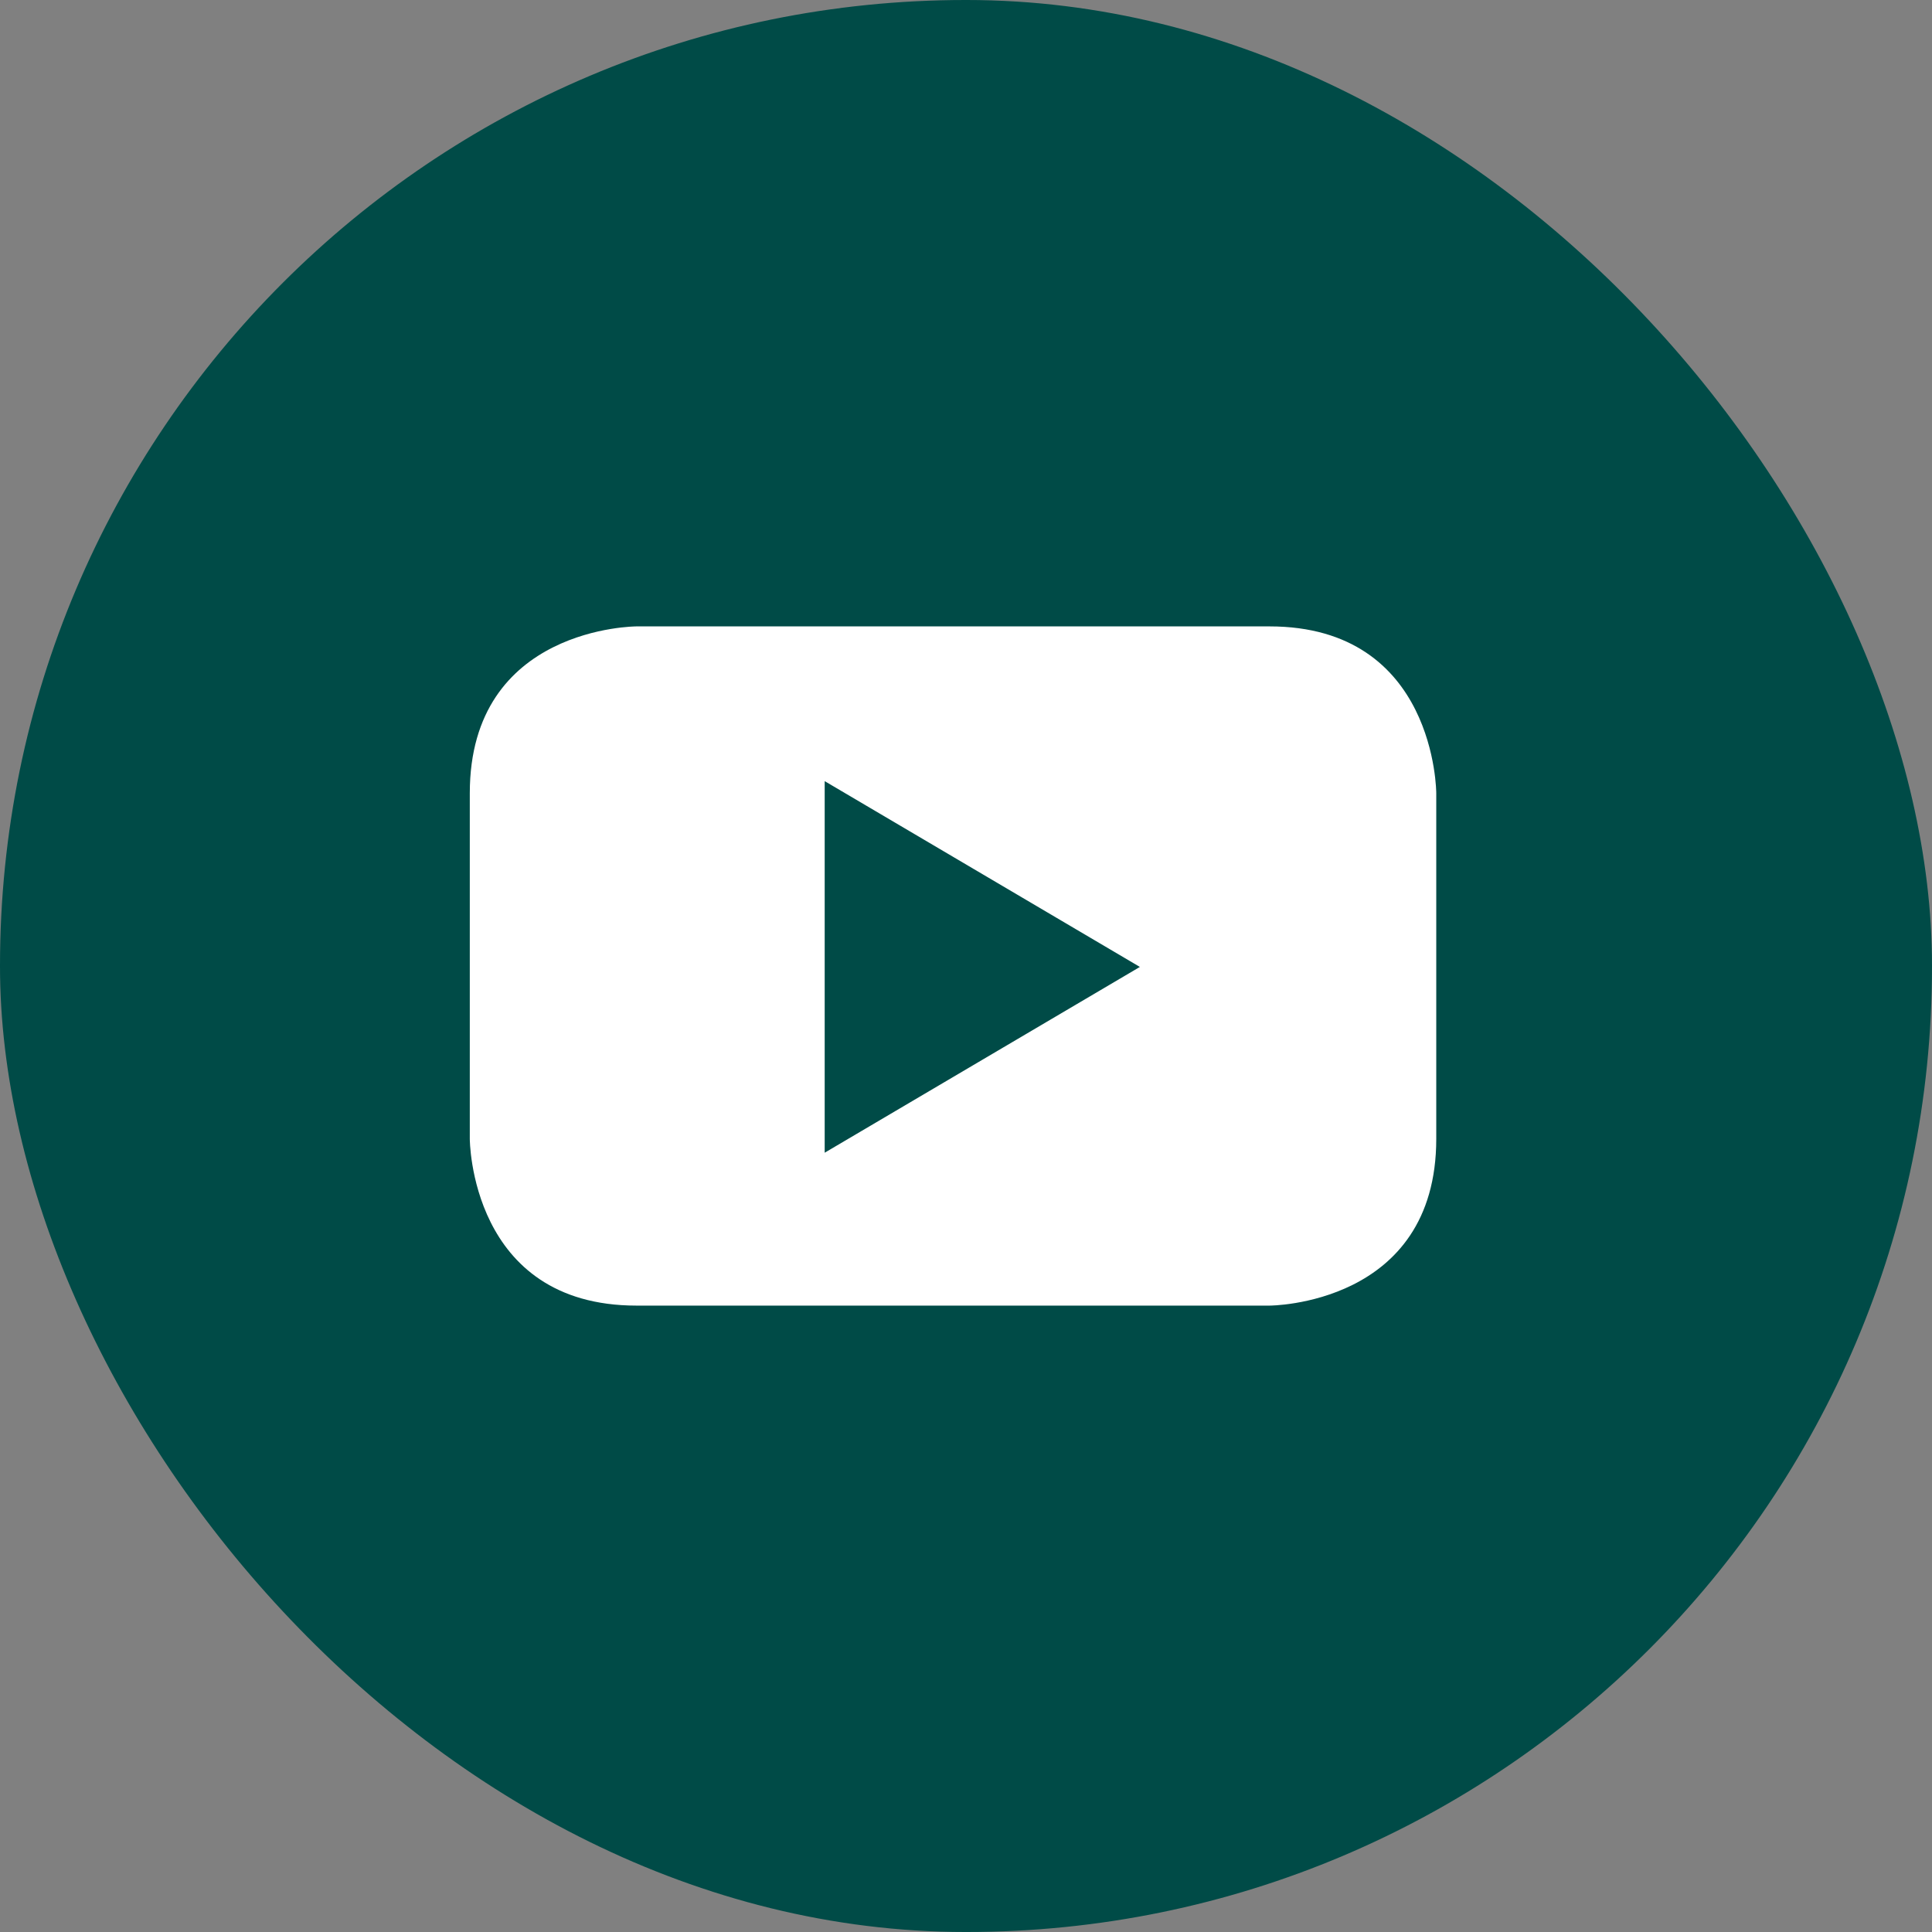 <svg xmlns="http://www.w3.org/2000/svg" width="20.85" height="20.85"><rect width="100%" height="100%" fill="#808080" stroke="none"/><rect width="20.85" height="20.85" rx="10.42" ry="10.42" style="fill:#004b47"/><path d="M12.31 10.43 8.9 12.44V8.43l3.41 2.01Zm3.19 1.86V8.56s0-1.8-1.8-1.8H6.87s-1.8 0-1.8 1.8v3.73s0 1.8 1.8 1.8h6.83s1.8 0 1.8-1.8" style="fill:#fff"/></svg>
